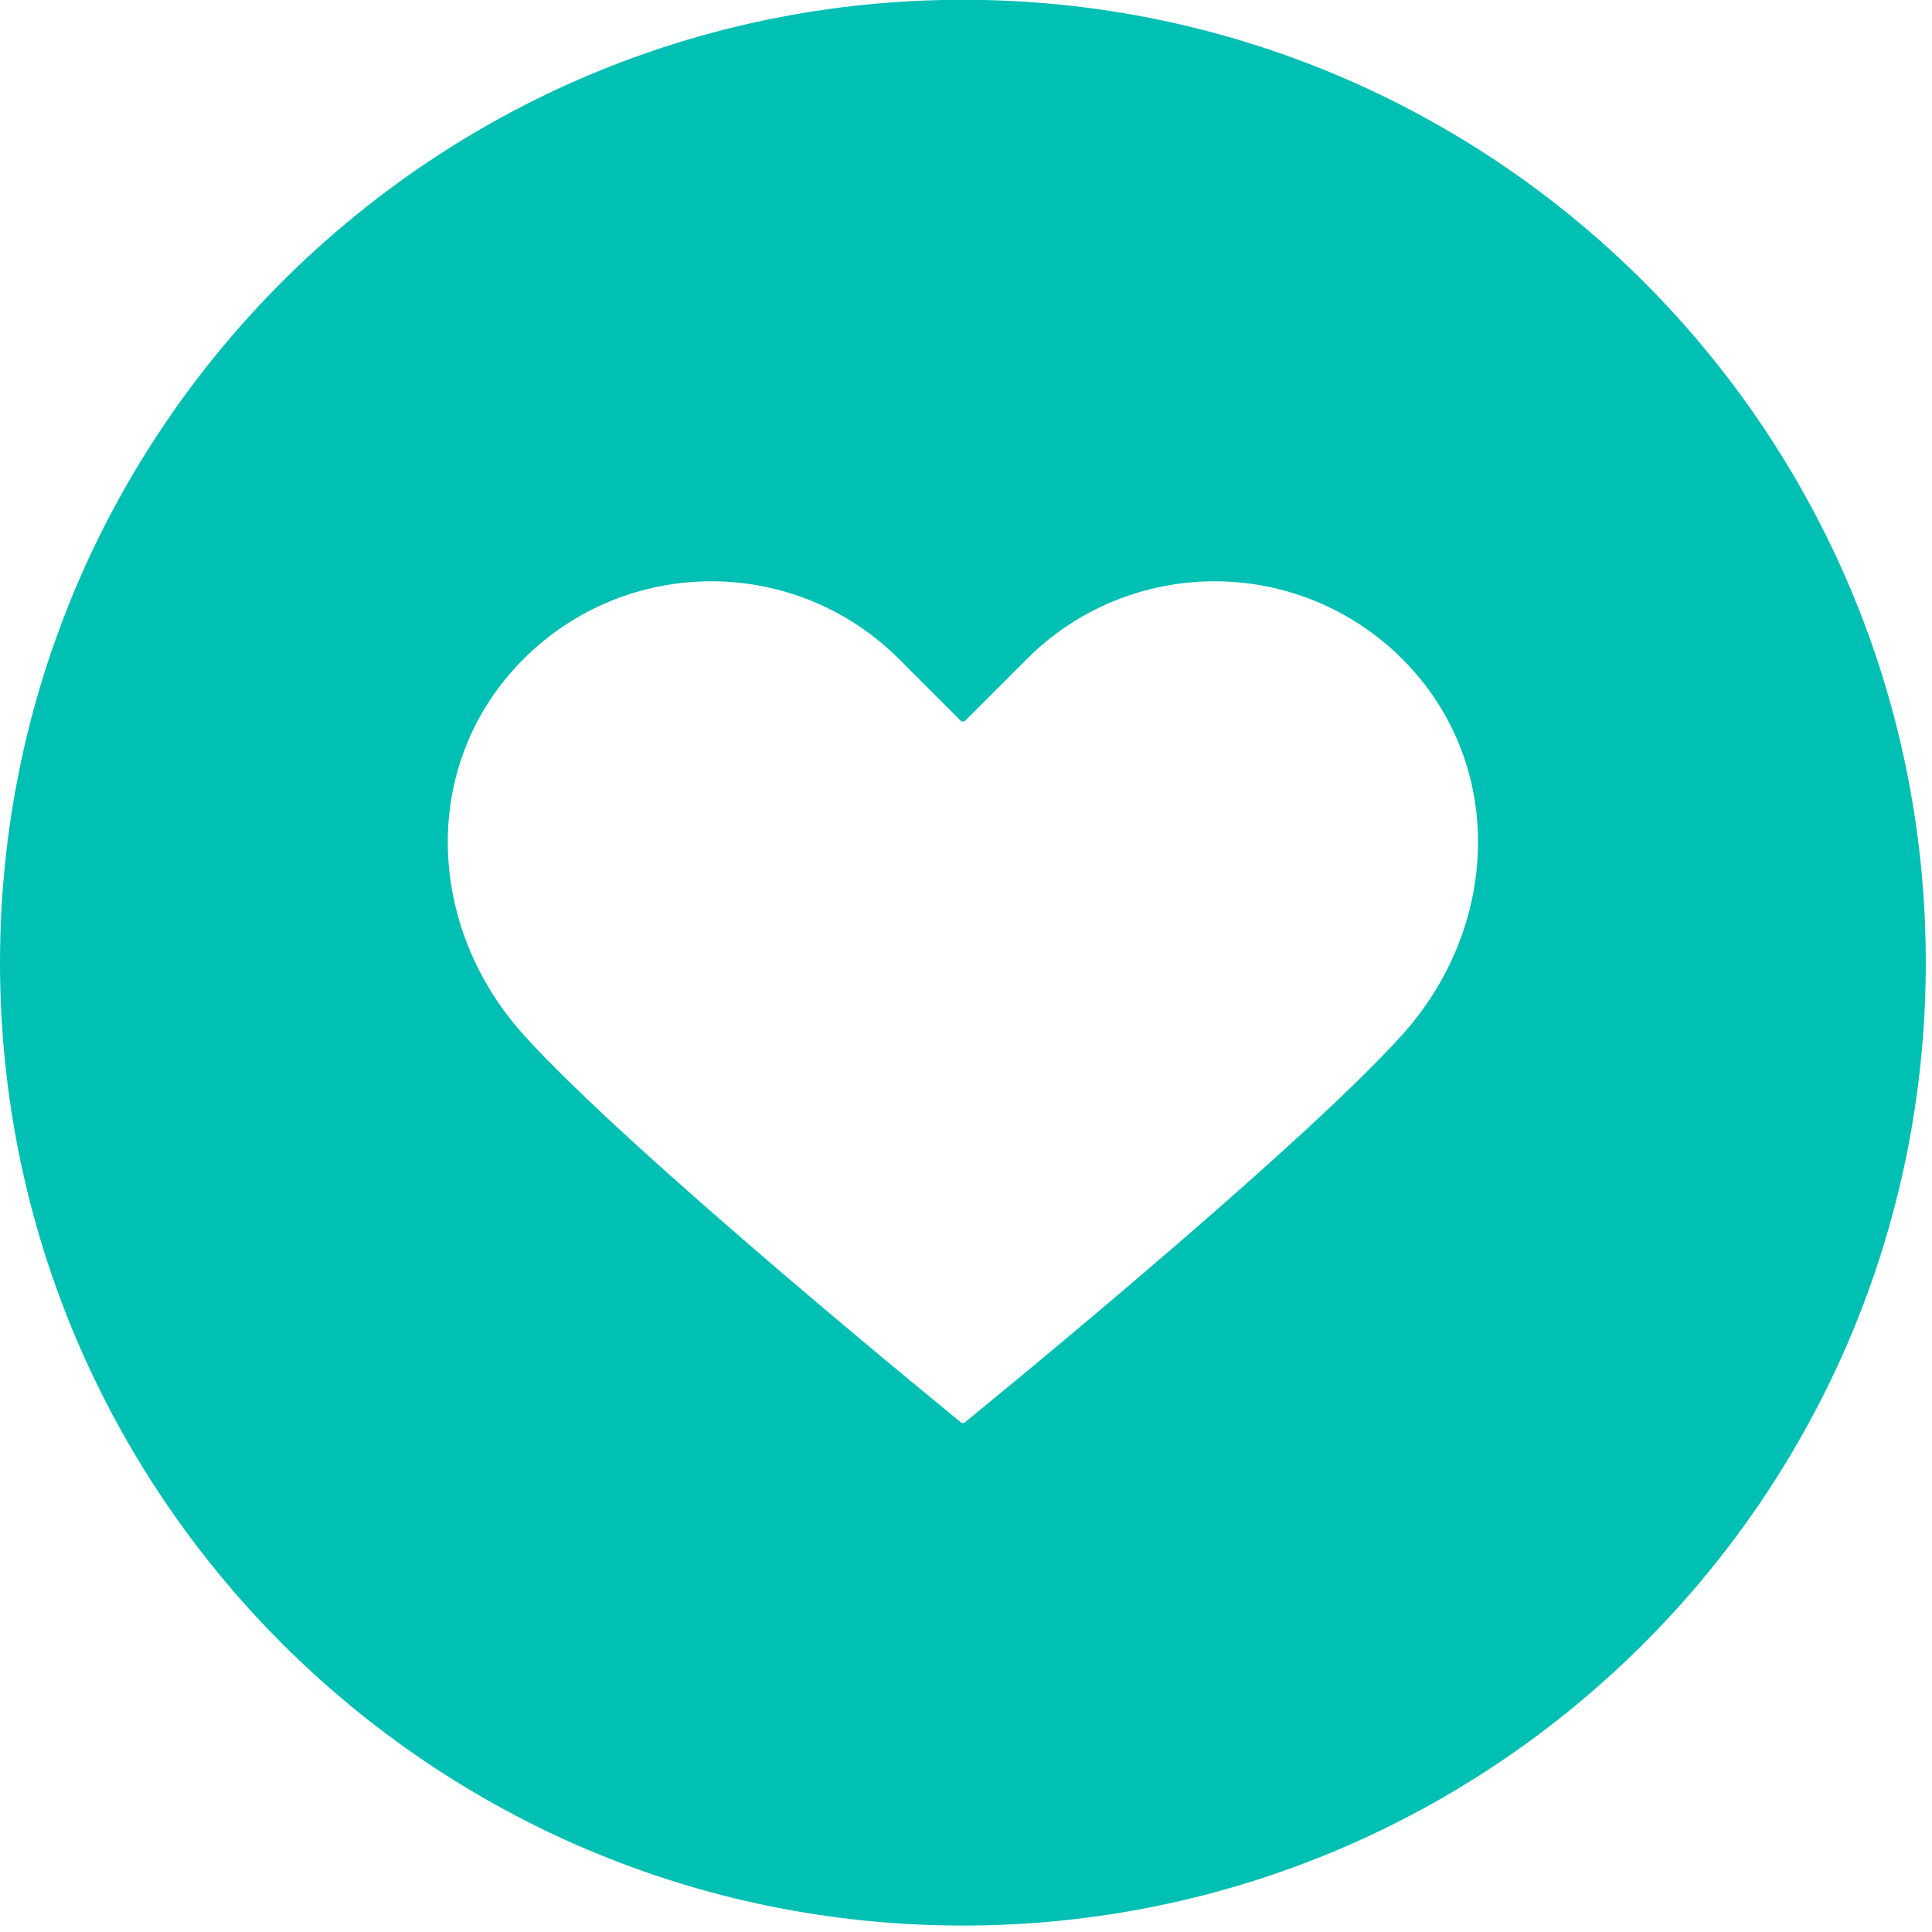 <?xml version="1.0" encoding="UTF-8" standalone="no"?>
<!DOCTYPE svg PUBLIC "-//W3C//DTD SVG 1.1//EN" "http://www.w3.org/Graphics/SVG/1.1/DTD/svg11.dtd">
<svg width="100%" height="100%" viewBox="0 0 285 285" version="1.1" xmlns="http://www.w3.org/2000/svg" xmlns:xlink="http://www.w3.org/1999/xlink" xml:space="preserve" xmlns:serif="http://www.serif.com/" style="fill-rule:evenodd;clip-rule:evenodd;stroke-linejoin:round;stroke-miterlimit:2;">
    <g transform="matrix(2.456,0,0,-2.456,-28.649,312.701)">
        <path d="M69.499,127.334C37.559,127.334 11.666,101.44 11.666,69.5C11.666,37.56 37.559,11.666 69.499,11.666C101.439,11.666 127.334,37.561 127.334,69.5C127.334,101.441 101.439,127.334 69.499,127.334ZM95.895,65.176C89.43,57.992 69.563,41.846 69.563,41.846L69.436,41.846C69.436,41.846 49.571,57.992 43.107,65.176C37.214,71.725 36.878,81.506 43.107,87.735C49.336,93.964 59.434,93.964 65.664,87.735L69.436,83.963L69.5,84.026L69.563,83.963L73.337,87.735C79.566,93.964 89.664,93.964 95.895,87.735C102.123,81.505 101.786,71.725 95.895,65.176Z" style="fill:rgb(0,191,179);fill-rule:nonzero;"/>
    </g>
</svg>
